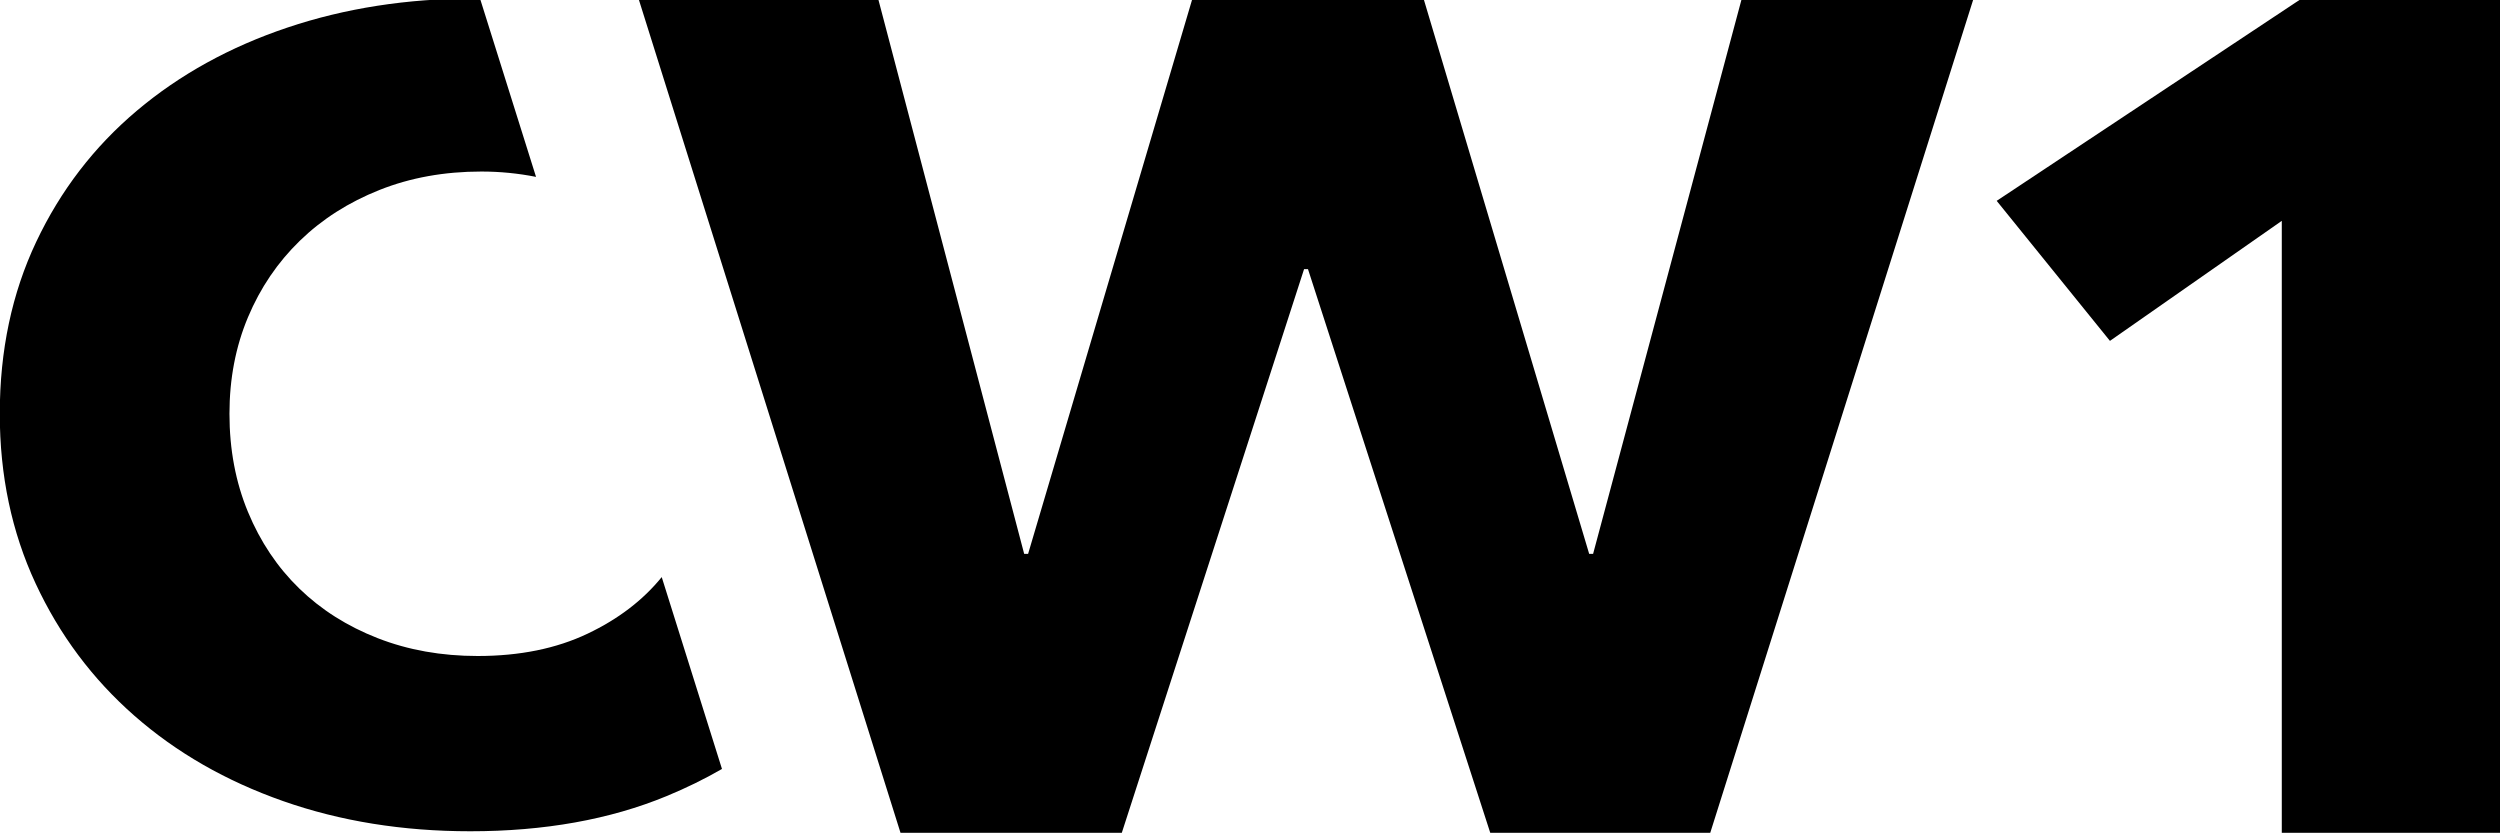 <?xml version="1.0" encoding="UTF-8" standalone="no"?>
<!DOCTYPE svg PUBLIC "-//W3C//DTD SVG 1.1//EN" "http://www.w3.org/Graphics/SVG/1.1/DTD/svg11.dtd">
<svg width="100%" height="100%" viewBox="0 0 5000 1675" version="1.1" xmlns="http://www.w3.org/2000/svg" xmlns:xlink="http://www.w3.org/1999/xlink" xml:space="preserve" xmlns:serif="http://www.serif.com/" style="fill-rule:evenodd;clip-rule:evenodd;stroke-linejoin:round;stroke-miterlimit:2;">
    <g transform="matrix(3.249,0,0,2.937,-1543.43,-4908.47)">
        <g transform="matrix(0.735,0,0,0.735,91.927,289.934)">
            <path d="M1125.92,2591.77C1111.36,2601.07 1095.9,2609.45 1079.55,2616.92C1031.97,2638.64 977.161,2649.5 915.107,2649.5C858.57,2649.5 806.342,2640.19 758.423,2621.57C710.504,2602.96 668.963,2576.59 633.799,2542.46C598.635,2508.33 571.056,2467.47 551.061,2419.9C531.066,2372.33 521.069,2319.93 521.069,2262.7C521.069,2204.09 531.239,2151 551.578,2103.43C571.918,2055.86 600.014,2015.35 635.867,1981.91C671.72,1948.47 713.779,1922.79 762.042,1904.86C810.306,1886.93 862.362,1877.97 918.21,1877.97C969.921,1877.97 923.279,1878 923.279,1878L970.187,2043.22C955.135,2039.92 939.878,2038.27 924.415,2038.27C893.389,2038.27 864.948,2043.96 839.092,2055.34C813.236,2066.71 791.001,2082.4 772.385,2102.39C753.769,2122.39 739.29,2146 728.947,2173.24C718.605,2200.47 713.434,2230.29 713.434,2262.7C713.434,2295.79 718.605,2326.13 728.947,2353.71C739.29,2381.29 753.596,2404.9 771.868,2424.55C790.139,2444.2 812.03,2459.55 837.541,2470.58C863.052,2481.61 890.975,2487.12 921.313,2487.12C956.476,2487.12 987.158,2480.23 1013.36,2466.44C1039.02,2452.94 1059.71,2435.47 1075.46,2414.02L1125.92,2591.77Z" style="fill-rule:nonzero;"/>
        </g>
        <g transform="matrix(1,0,0,1,-123.855,-15.226)">
            <path d="M1651.69,2253.59L1516.26,2253.59L1404.06,1869.73L1401.66,1869.73L1289.46,2253.59L1153.23,2253.59L992.151,1686.21L1139.61,1686.21L1229.36,2063.66L1231.77,2063.66L1332.74,1686.21L1475.39,1686.21L1577.16,2063.66L1579.57,2063.66L1670.92,1686.21L1813.57,1686.21L1651.69,2253.59Z" style="fill-rule:nonzero;"/>
        </g>
        <g transform="matrix(1,0,0,1,-160.705,-15.226)">
            <path d="M2040.36,2253.59L2040.36,1836.87L1934.58,1918.61L1864.86,1823.25L2051.58,1686.21L2174.99,1686.21L2174.99,2253.59L2040.36,2253.59Z" style="fill-rule:nonzero;"/>
        </g>
    </g>
</svg>
